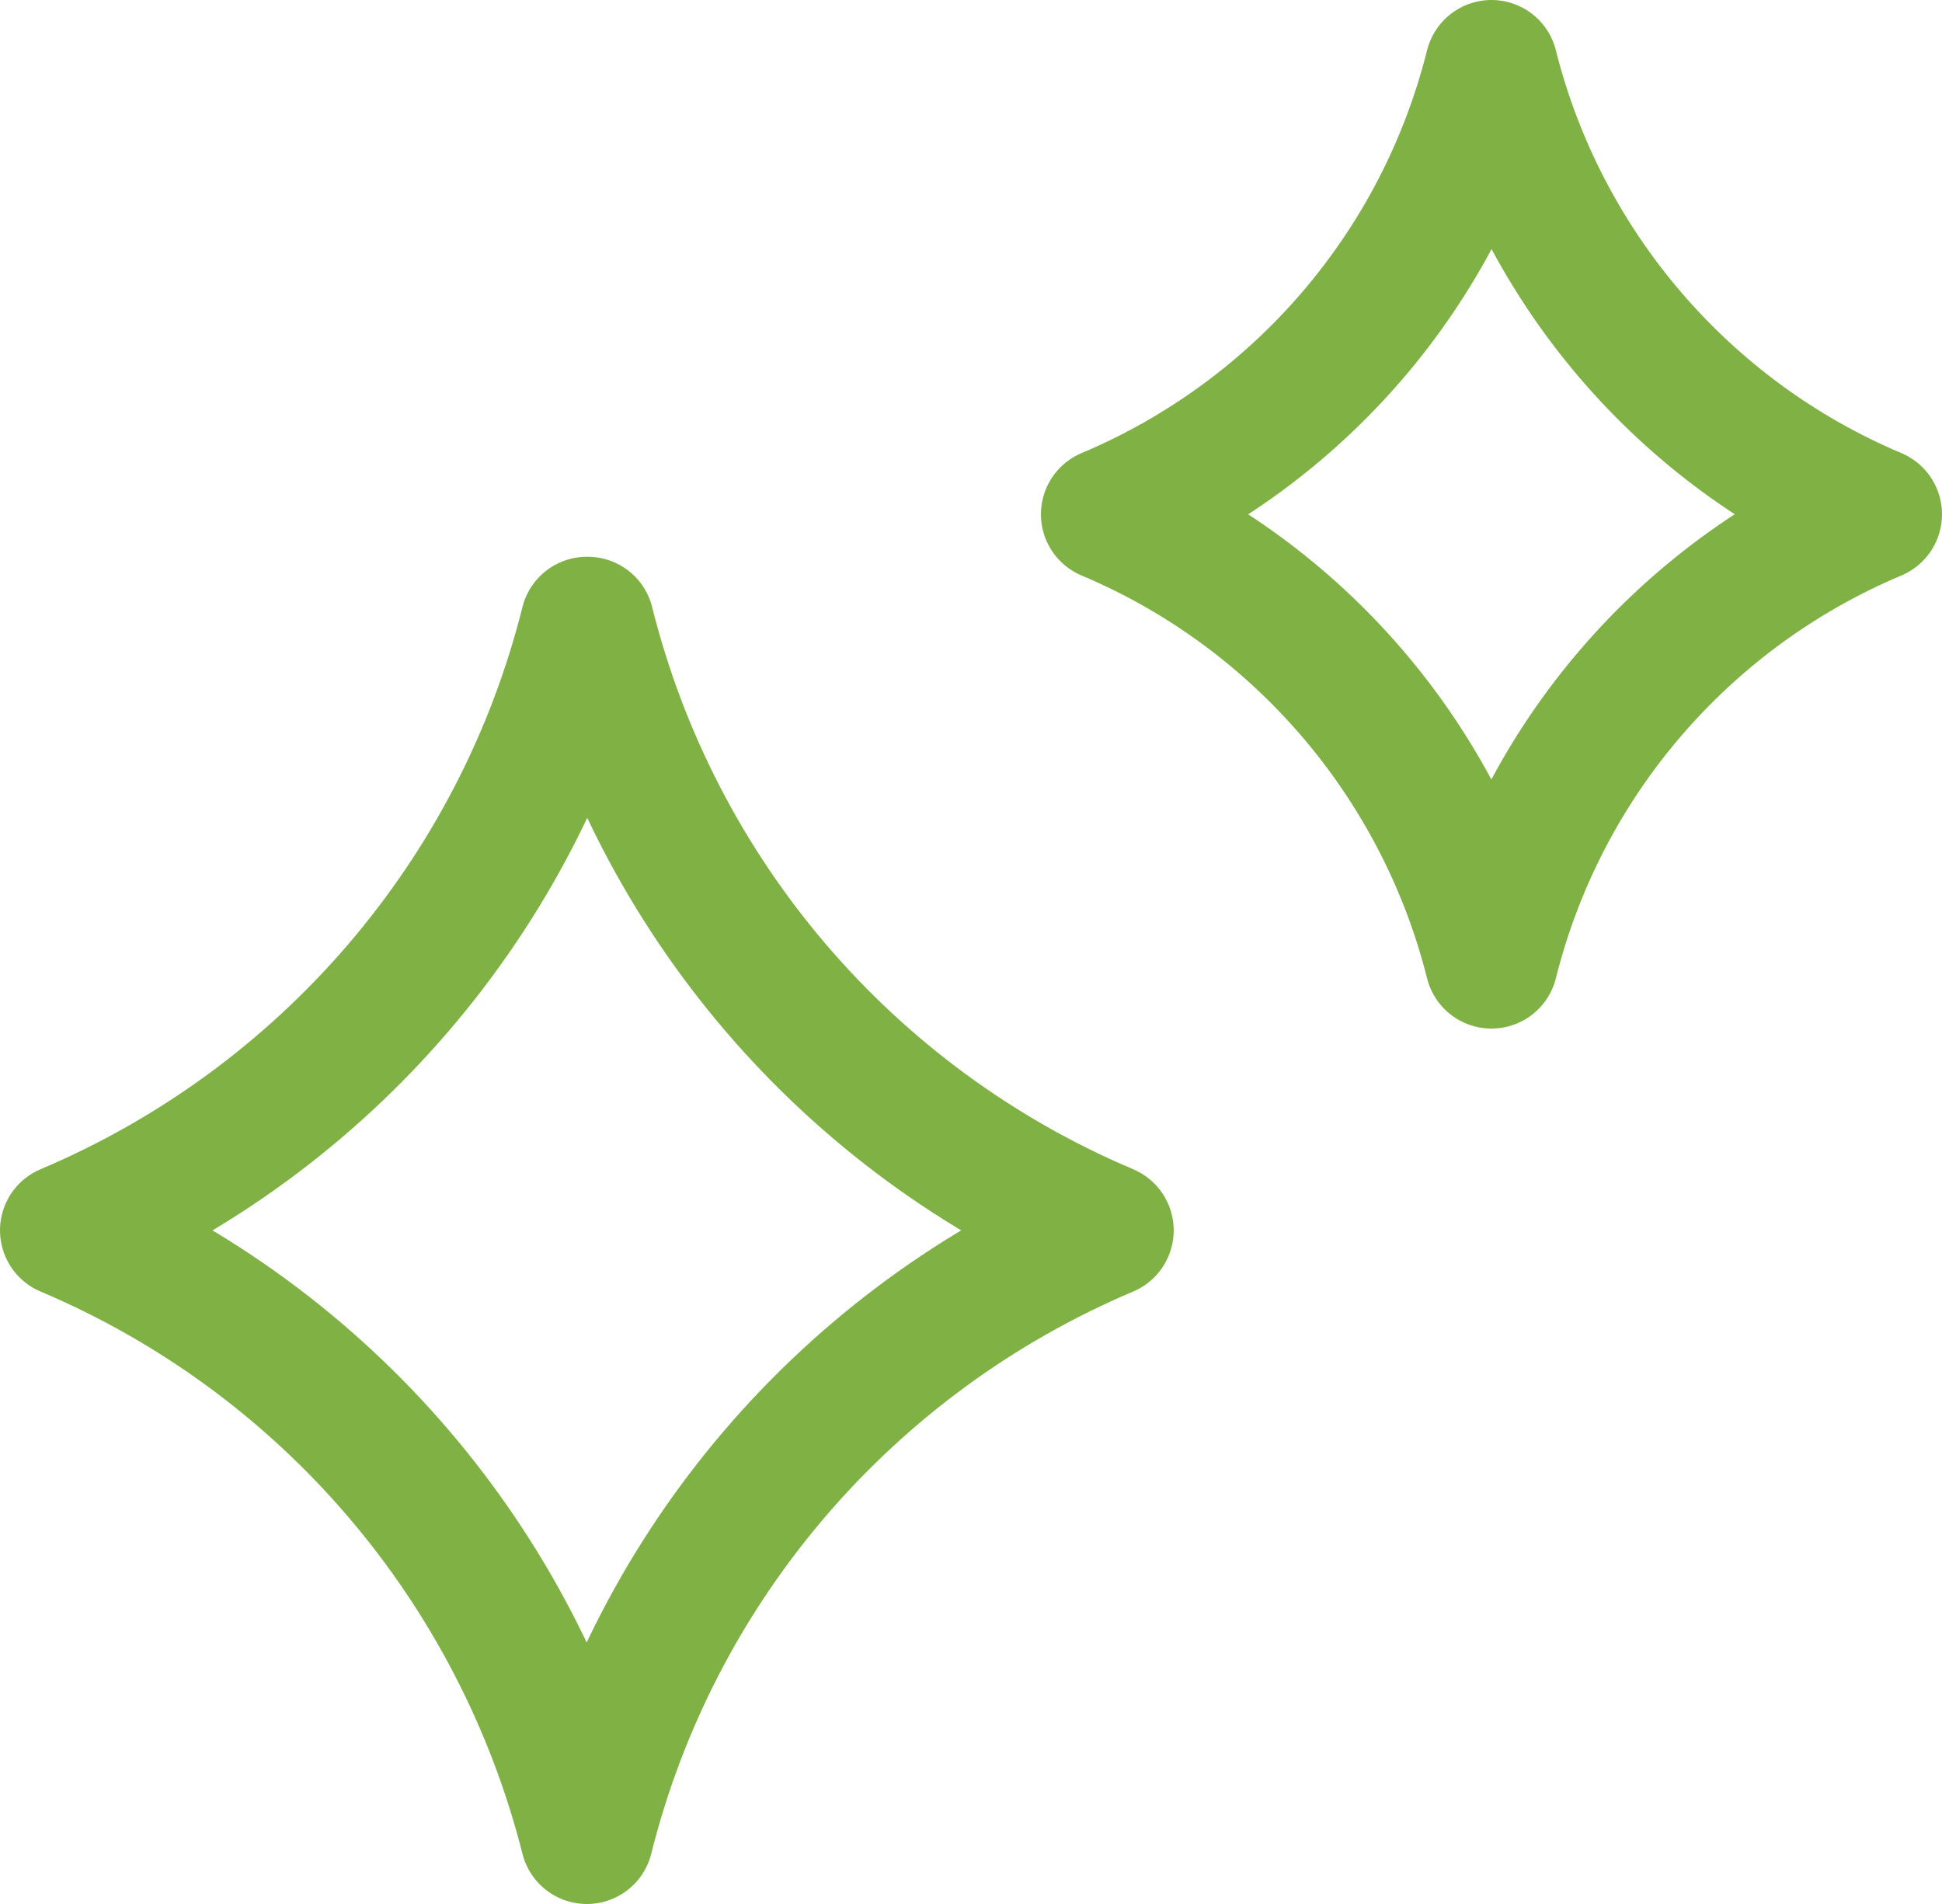 <svg xmlns="http://www.w3.org/2000/svg" id="Ebene_2" data-name="Ebene 2" viewBox="0 0 21.94 21.51"><g id="b"><g id="Gruppe_9398" data-name="Gruppe 9398"><path id="Pfad_53047" data-name="Pfad 53047" d="m6.63,7.04c-.77,3.08-2.95,5.62-5.88,6.86,2.93,1.24,5.1,3.78,5.88,6.86.77-3.08,2.95-5.62,5.88-6.86-2.93-1.24-5.1-3.78-5.87-6.86" style="fill: none; stroke: #80b145; stroke-linecap: round; stroke-linejoin: round; stroke-width: 1.5px;"></path><path id="Pfad_53046" data-name="Pfad 53046" d="m16.85.75c-.57,2.28-2.18,4.15-4.34,5.06,2.16.91,3.77,2.79,4.34,5.06.57-2.28,2.18-4.15,4.34-5.06-2.16-.91-3.77-2.79-4.34-5.06" style="fill: none; stroke: #80b145; stroke-linecap: round; stroke-linejoin: round; stroke-width: 1.5px;"></path></g></g></svg>